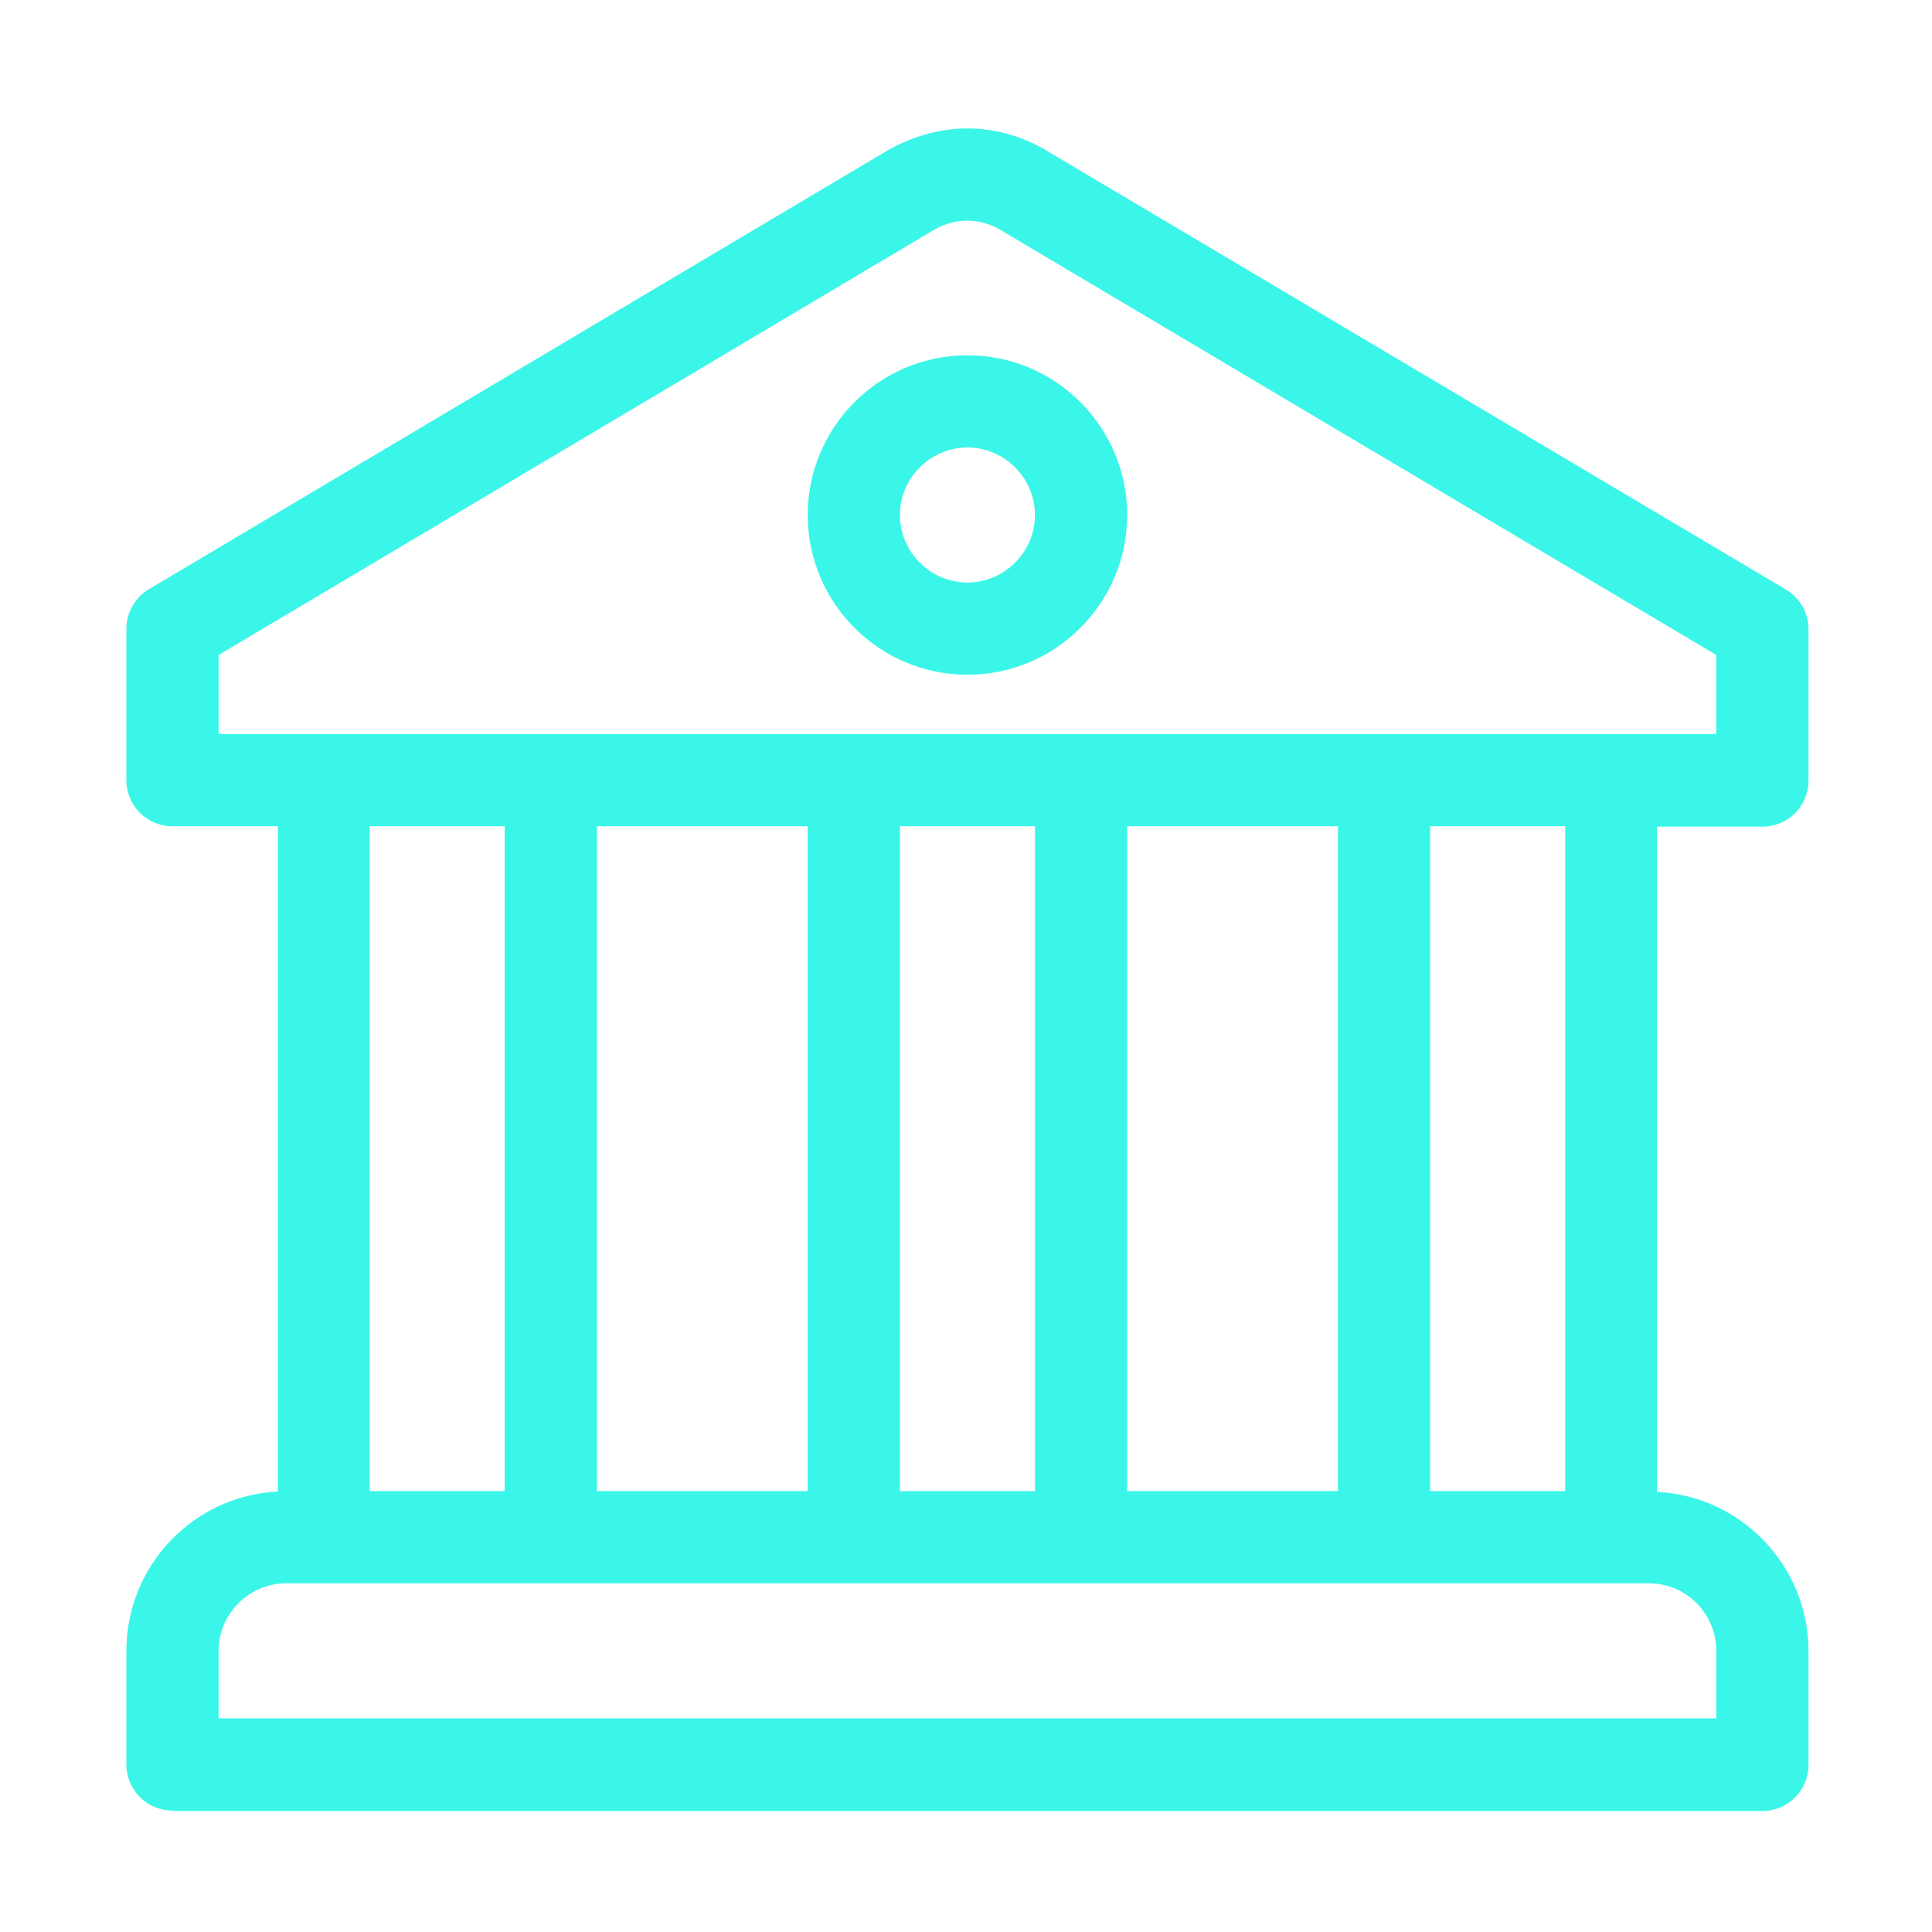 <?xml version="1.0" encoding="UTF-8"?> <!-- Generator: Adobe Illustrator 28.0.0, SVG Export Plug-In . SVG Version: 6.00 Build 0) --> <svg xmlns="http://www.w3.org/2000/svg" xmlns:xlink="http://www.w3.org/1999/xlink" id="Layer_1" x="0px" y="0px" viewBox="0 0 469.3 469.3" style="enable-background:new 0 0 469.3 469.3;" xml:space="preserve"> <style type="text/css"> .st0{fill:#3AF6E8;} </style> <path class="st0" d="M235,163.9c-21.4,0-38.8-17.4-38.8-38.8c0-21.4,17.4-38.8,38.8-38.8c21.4,0,38.8,17.4,38.8,38.8 C273.8,146.5,256.4,163.9,235,163.9z M235,108.7c-9,0-16.4,7.4-16.4,16.4s7.4,16.4,16.4,16.4s16.4-7.4,16.4-16.4 S244,108.7,235,108.7z"></path> <path class="st0" d="M41.9,439.8c-6.2,0-11.2-5-11.2-11.2V401c0-20.7,16.3-37.7,36.8-38.7V200.7H41.9c-6.2,0-11.2-5-11.2-11.2v-36.8 c0-3.9,2.1-7.6,5.5-9.6L216,36.3c6.2-3.4,12.6-5.1,19-5.1c6.4,0,12.7,1.7,18.6,5c0.1,0.1,0.2,0.1,0.3,0.2l179.9,106.8 c3.4,2,5.5,5.7,5.5,9.6v36.8c0,6.2-5,11.2-11.2,11.2h-25.6v161.6c20.5,1,36.8,18,36.8,38.7v27.6c0,6.2-5,11.2-11.2,11.2H41.9z M416.9,417.4V401c0-4.4-1.7-8.5-4.8-11.6c-3.1-3.1-7.2-4.8-11.6-4.8H69.5c-9,0-16.4,7.4-16.4,16.4v16.4H416.9z M380.2,362.3V200.7 h-32.8v161.5H380.2z M325,362.3V200.7h-51.2v161.5H325z M251.4,362.3V200.7h-32.8v161.5H251.4z M196.2,362.3V200.7H145v161.5H196.2z M122.6,362.3V200.7H89.8v161.5H122.6z M416.9,178.3v-19.2L242.6,55.6c-2.4-1.3-5-2-7.7-2c-2.6,0-5.3,0.7-7.8,2.1L53.1,159.1v19.2 H416.9z"></path> </svg> 